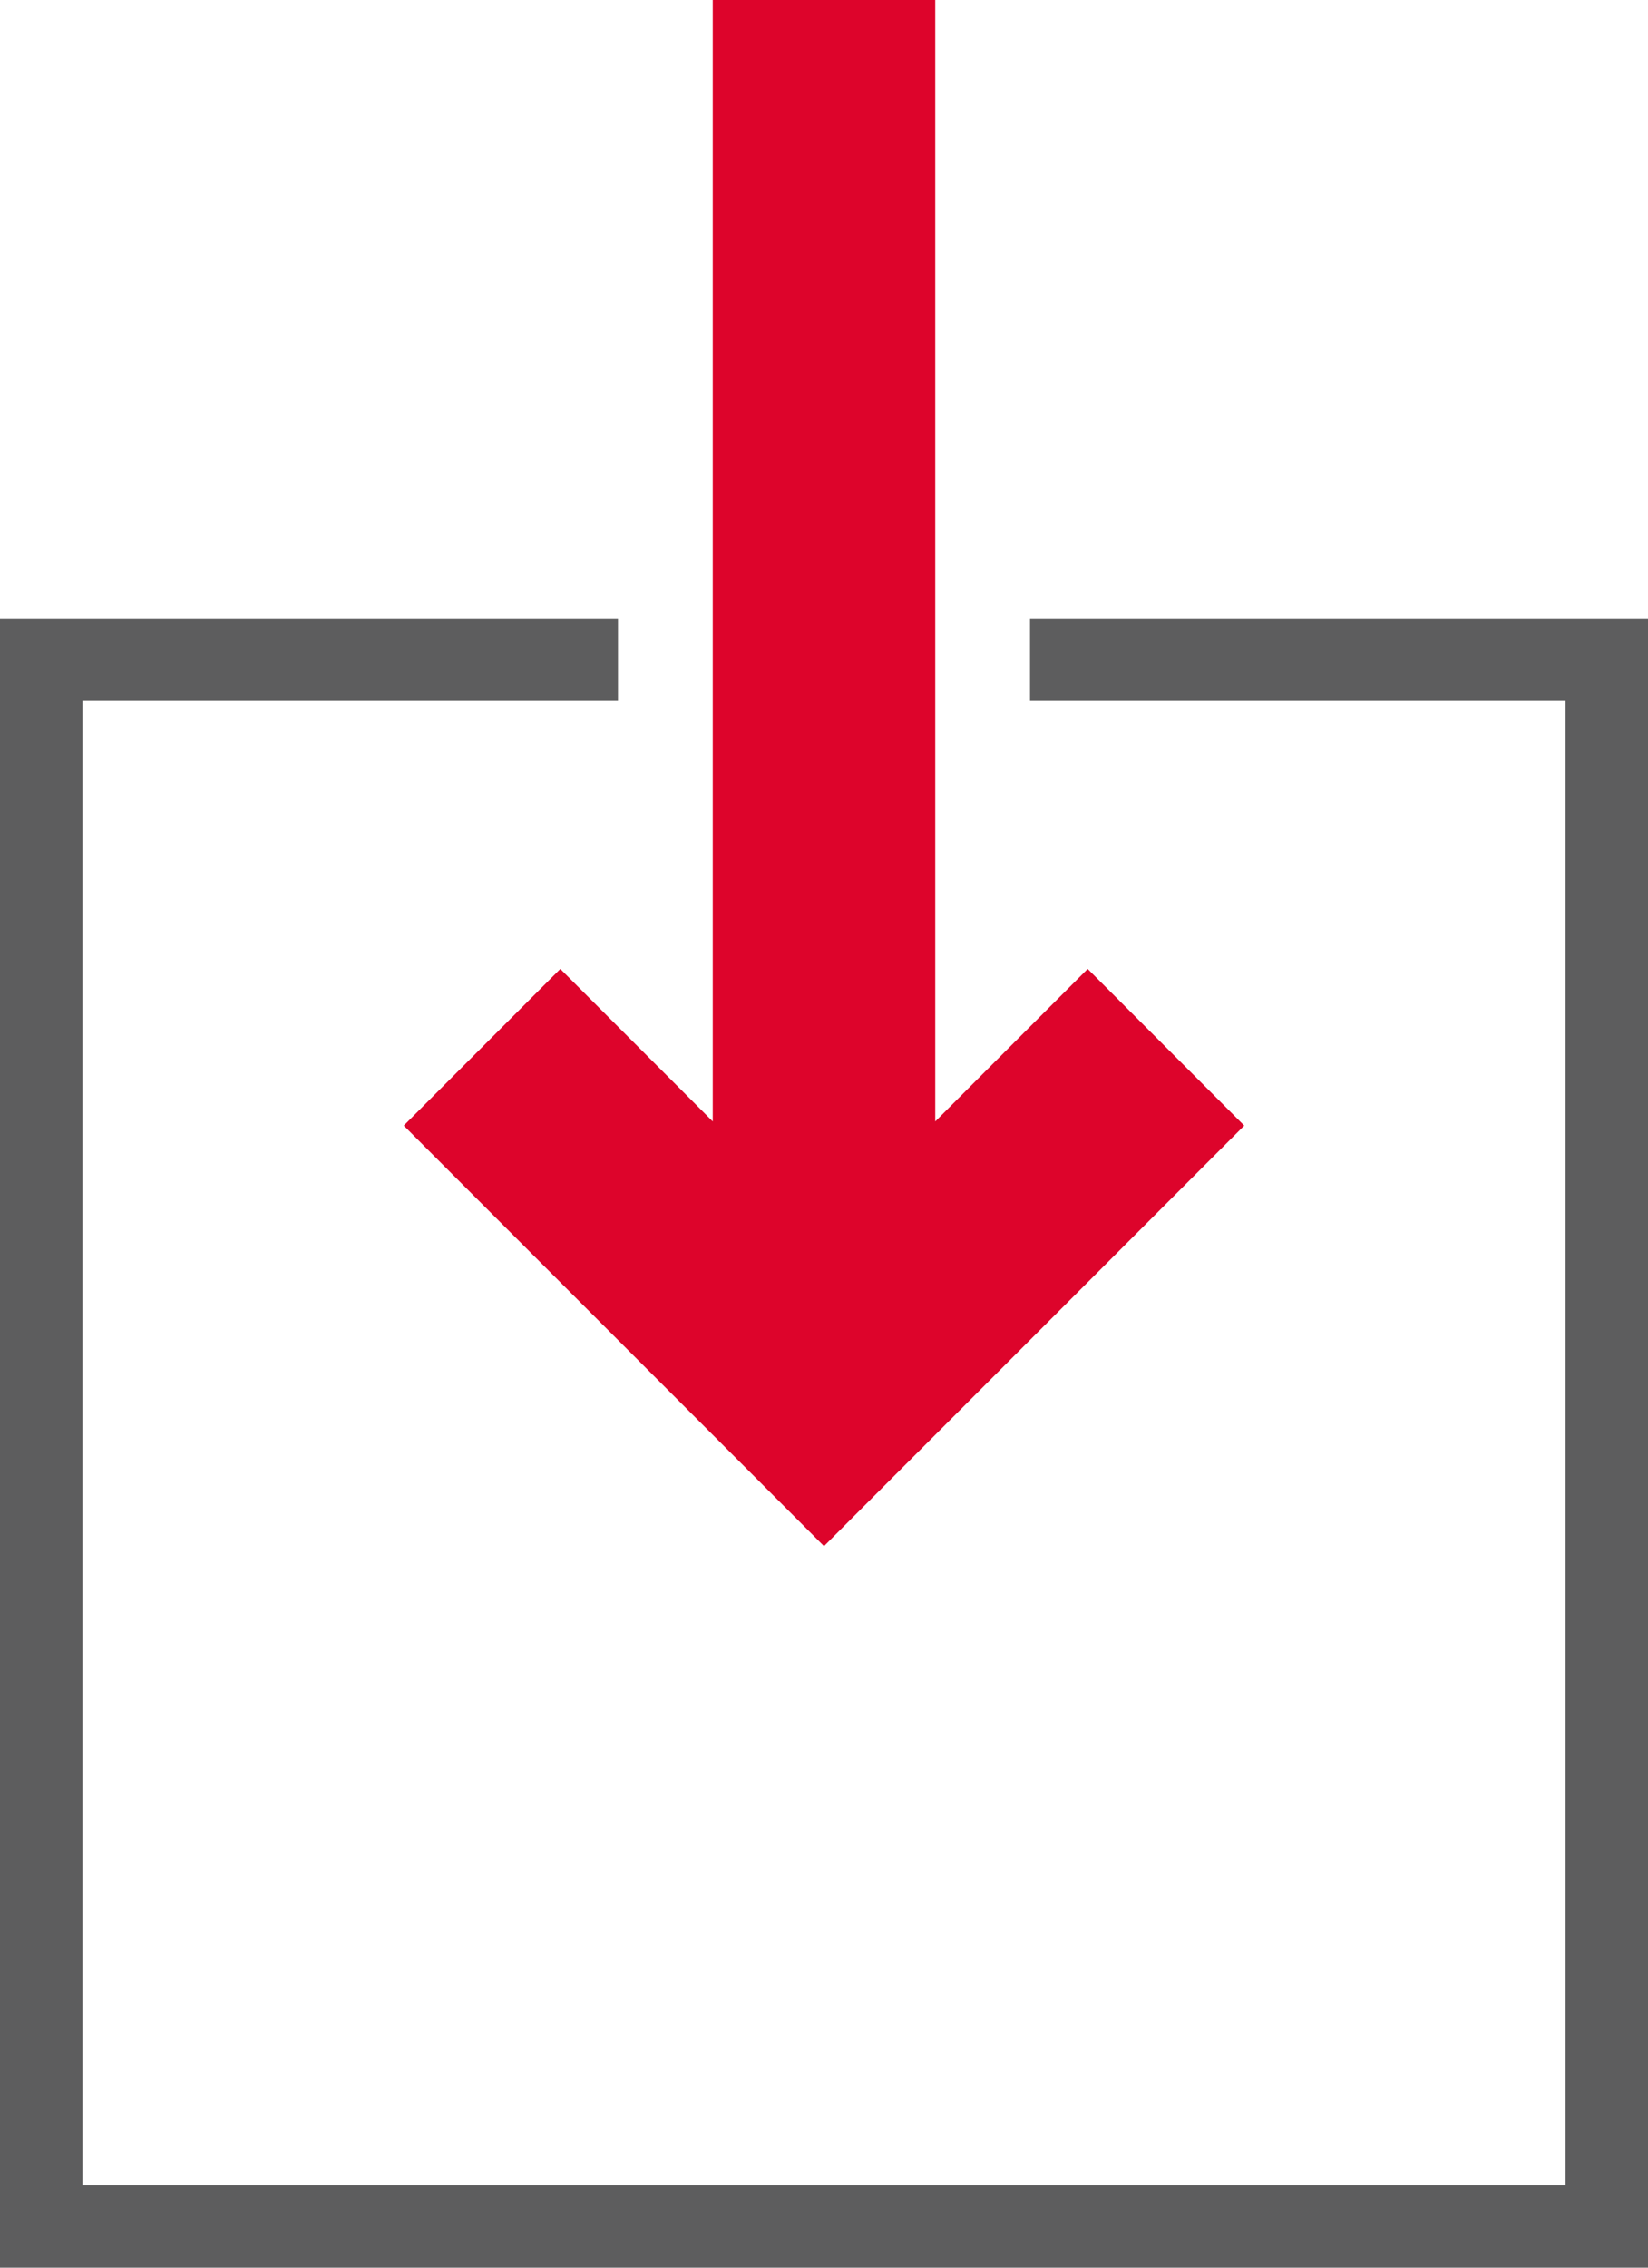 <?xml version="1.0" encoding="utf-8"?>
<!-- Generator: Adobe Illustrator 28.2.0, SVG Export Plug-In . SVG Version: 6.00 Build 0)  -->
<svg version="1.1" id="Layer_1" xmlns="http://www.w3.org/2000/svg" xmlns:xlink="http://www.w3.org/1999/xlink" x="0px" y="0px"
	 viewBox="0 0 80 110" style="enable-background:new 0 0 80 110;" xml:space="preserve">
<style type="text/css">
	.st0{fill:#5D5D5E;}
	.st1{fill:#DD042B;}
</style>
<g>
	<polygon class="st0" points="80,110 0,110 0,30 30,30 30,34 4,34 4,106 76,106 76,34 50,34 50,30 80,30 	"/>
</g>
<polygon class="st1" points="60.4,54.6 40,75 19.6,54.6 27.2,47 34.6,54.4 34.6,0 45.4,0 45.4,54.4 52.8,47 "/>
</svg>
